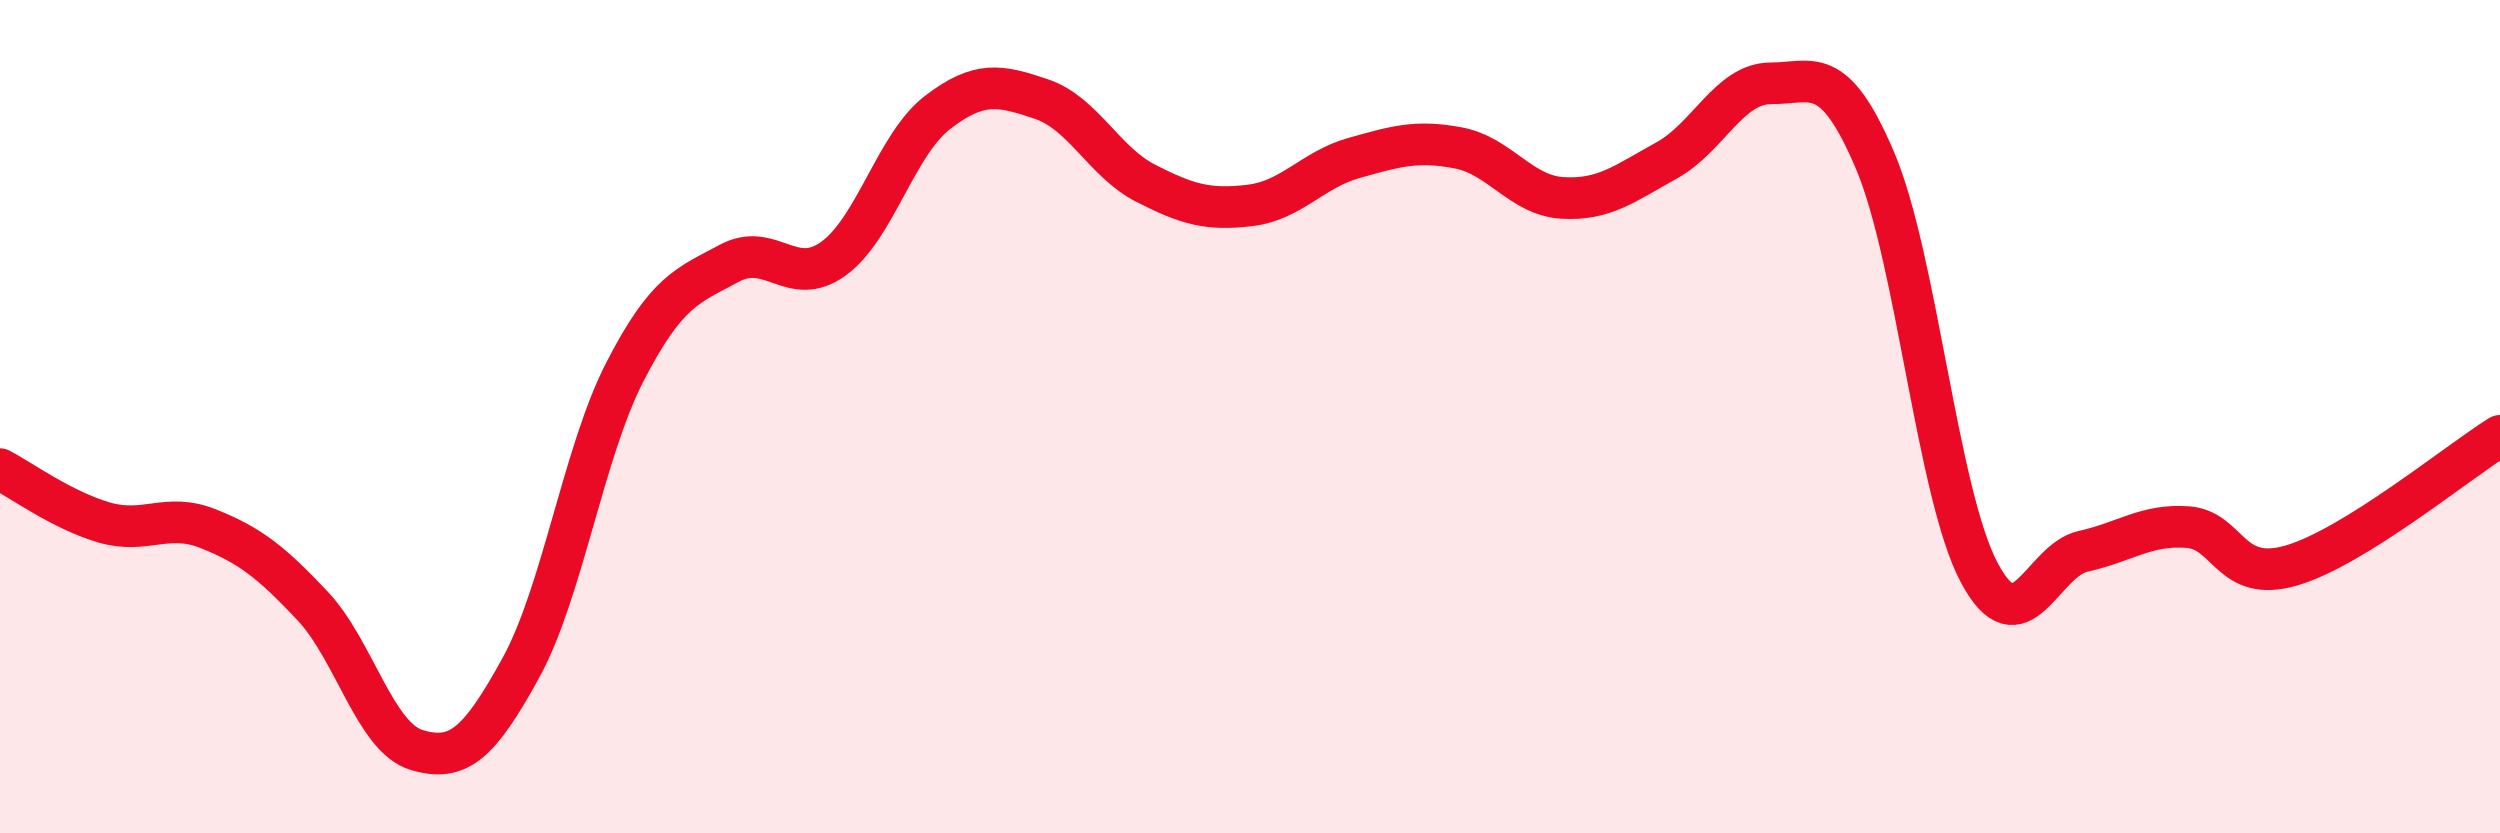 
    <svg width="60" height="20" viewBox="0 0 60 20" xmlns="http://www.w3.org/2000/svg">
      <path
        d="M 0,11.26 C 0.5,11.52 1.5,12.25 2.5,12.54 C 3.5,12.83 4,12.29 5,12.69 C 6,13.09 6.5,13.48 7.5,14.54 C 8.5,15.6 9,17.7 10,18 C 11,18.3 11.5,17.85 12.5,16.03 C 13.5,14.21 14,10.86 15,8.92 C 16,6.98 16.5,6.86 17.5,6.32 C 18.5,5.78 19,6.93 20,6.21 C 21,5.49 21.5,3.47 22.5,2.7 C 23.5,1.93 24,2.04 25,2.38 C 26,2.72 26.5,3.89 27.5,4.4 C 28.5,4.91 29,5.05 30,4.93 C 31,4.81 31.5,4.07 32.5,3.79 C 33.5,3.51 34,3.36 35,3.55 C 36,3.74 36.5,4.69 37.5,4.75 C 38.5,4.81 39,4.4 40,3.85 C 41,3.3 41.5,2 42.5,2 C 43.5,2 44,1.5 45,3.85 C 46,6.2 46.5,11.86 47.5,13.74 C 48.5,15.62 49,13.45 50,13.23 C 51,13.01 51.5,12.58 52.5,12.65 C 53.5,12.72 53.5,14.01 55,13.57 C 56.5,13.13 59,11.08 60,10.46L60 20L0 20Z"
        fill="#EB0A25"
        opacity="0.1"
        stroke-linecap="round"
        stroke-linejoin="round"
      />
      <path
        d="M 0,11.26 C 0.5,11.52 1.5,12.25 2.5,12.54 C 3.5,12.83 4,12.29 5,12.69 C 6,13.09 6.5,13.48 7.5,14.54 C 8.5,15.6 9,17.7 10,18 C 11,18.3 11.5,17.85 12.5,16.03 C 13.5,14.21 14,10.86 15,8.92 C 16,6.98 16.5,6.86 17.5,6.32 C 18.5,5.78 19,6.93 20,6.21 C 21,5.49 21.5,3.47 22.5,2.7 C 23.5,1.93 24,2.04 25,2.38 C 26,2.72 26.5,3.89 27.5,4.4 C 28.5,4.91 29,5.05 30,4.93 C 31,4.81 31.5,4.07 32.5,3.79 C 33.5,3.51 34,3.36 35,3.55 C 36,3.74 36.5,4.69 37.5,4.75 C 38.5,4.81 39,4.4 40,3.85 C 41,3.3 41.5,2 42.5,2 C 43.5,2 44,1.5 45,3.85 C 46,6.2 46.5,11.86 47.5,13.74 C 48.5,15.62 49,13.45 50,13.23 C 51,13.01 51.5,12.58 52.5,12.65 C 53.5,12.72 53.5,14.01 55,13.57 C 56.5,13.13 59,11.08 60,10.46"
        stroke="#EB0A25"
        stroke-width="1"
        fill="none"
        stroke-linecap="round"
        stroke-linejoin="round"
      />
    </svg>
  